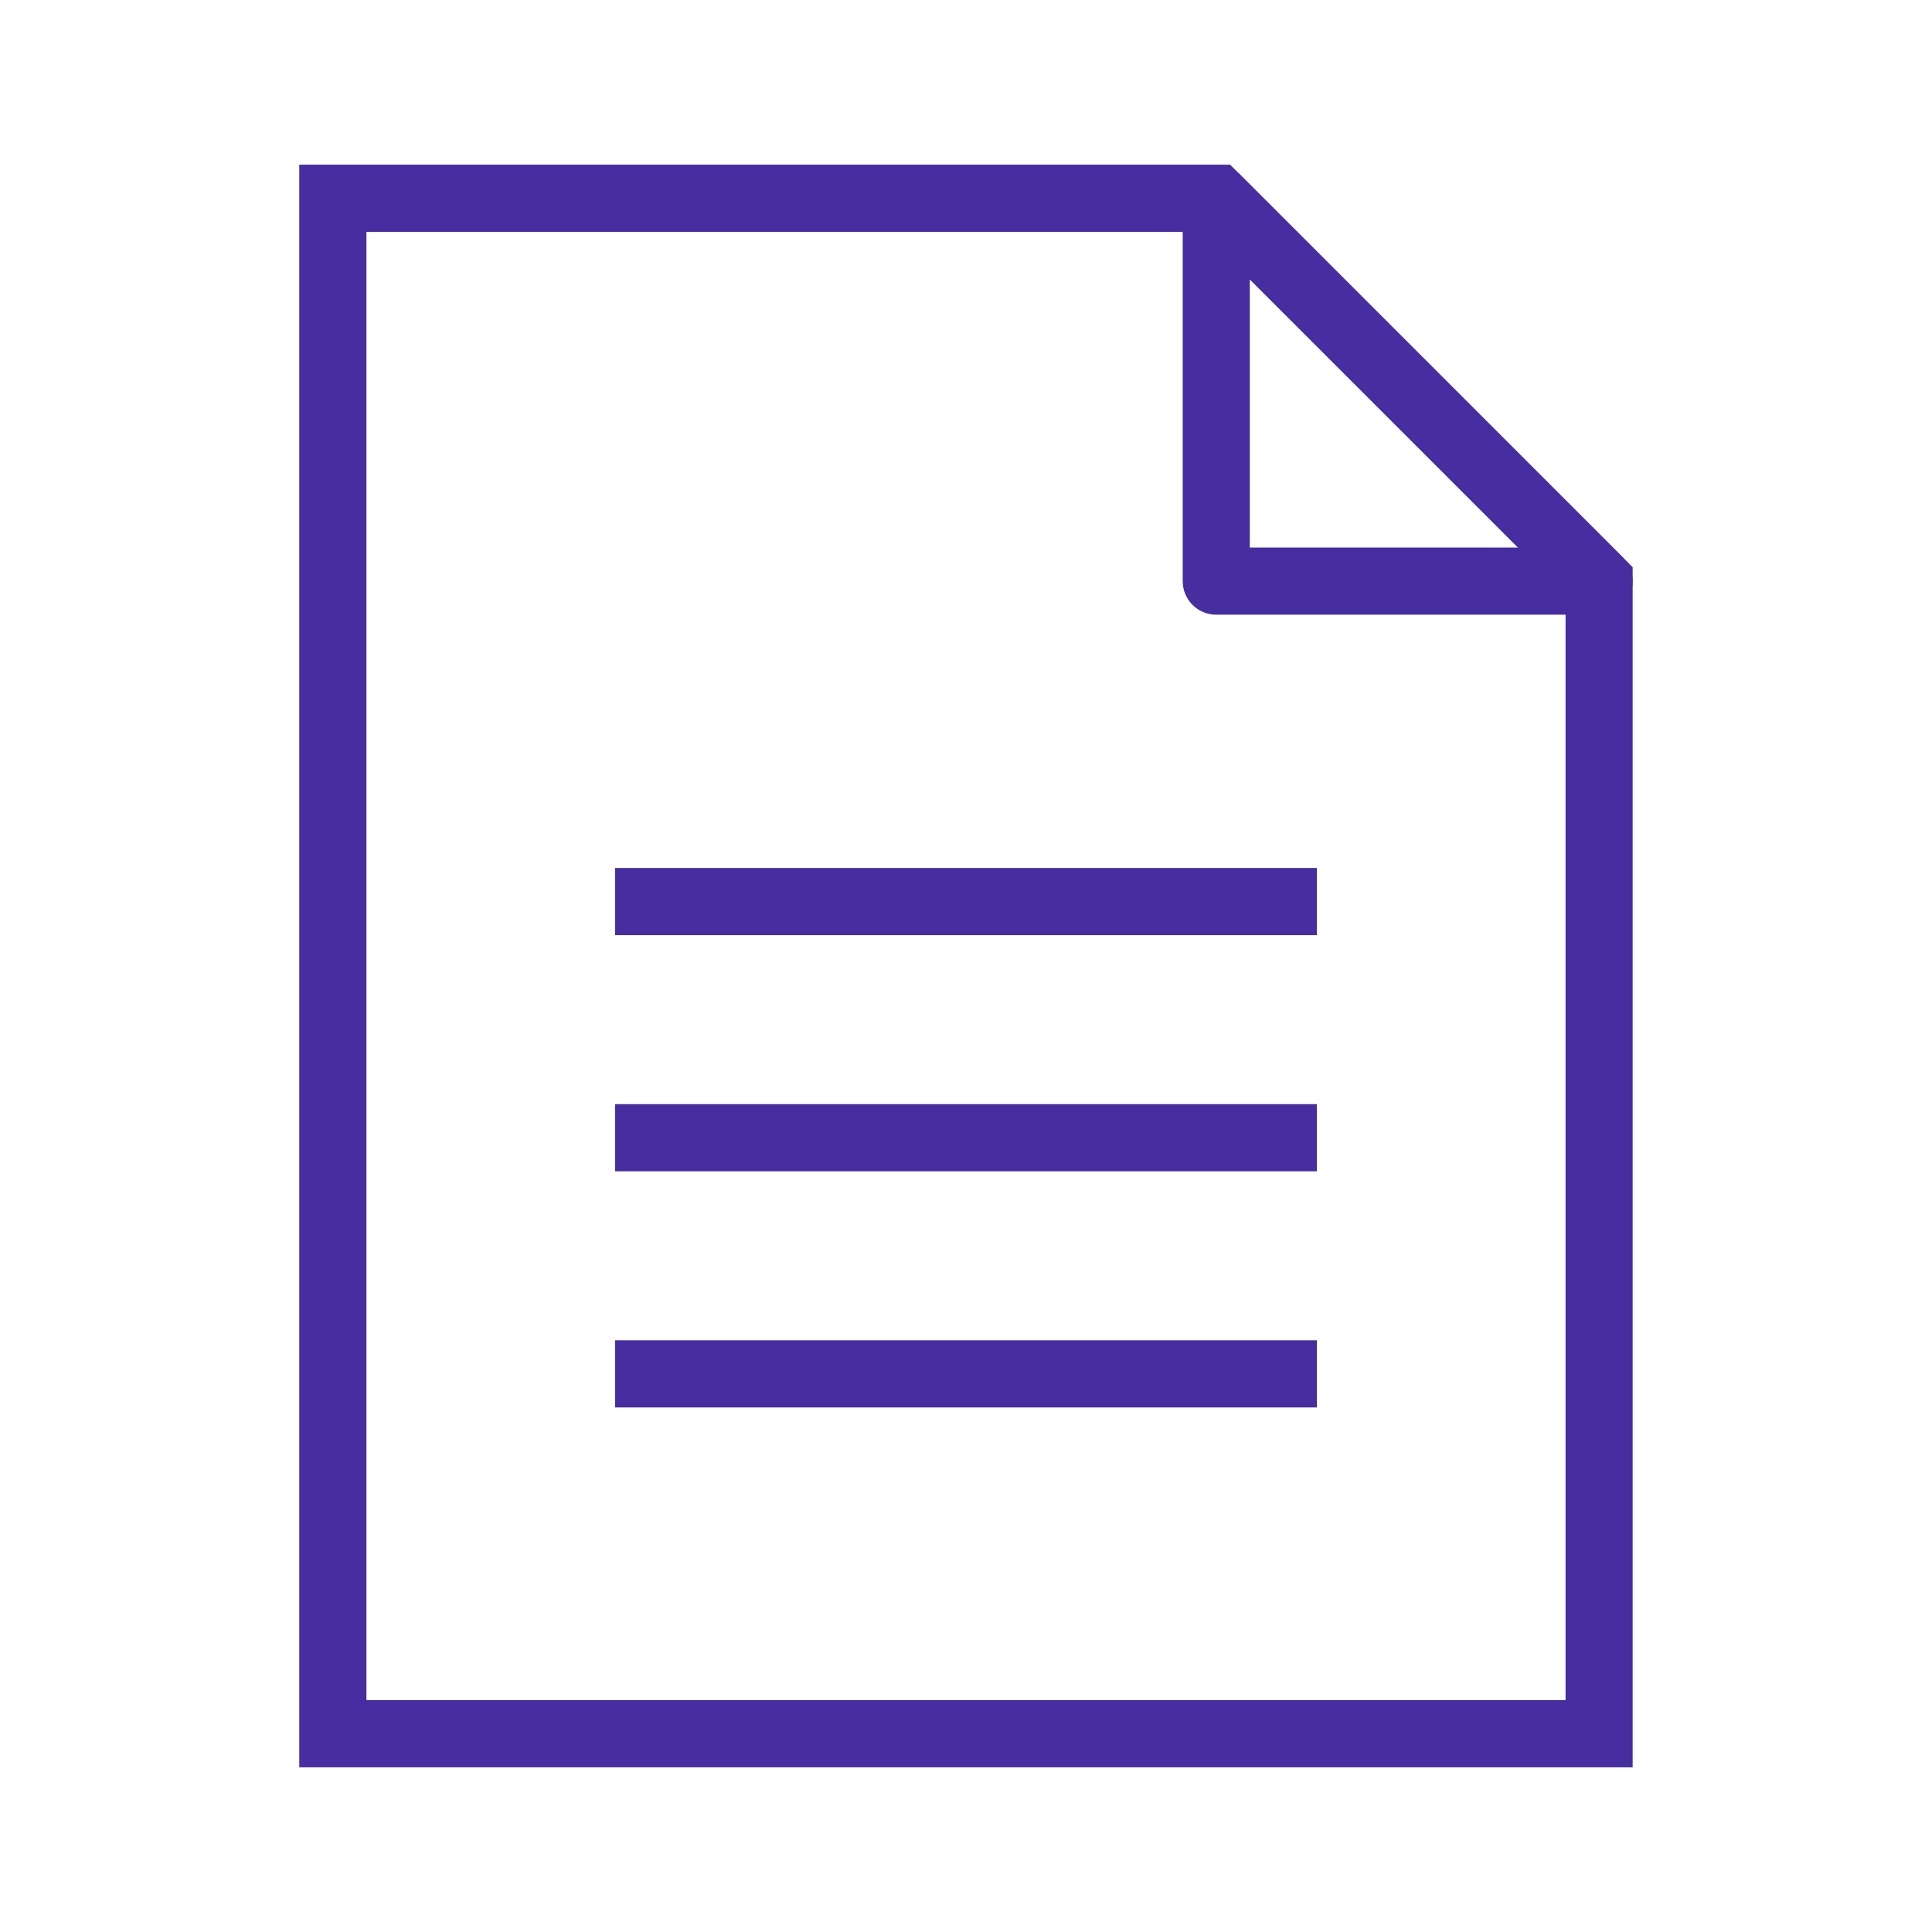 <?xml version="1.0" encoding="utf-8"?>
<!-- Generator: Adobe Illustrator 16.0.0, SVG Export Plug-In . SVG Version: 6.00 Build 0)  -->
<!DOCTYPE svg PUBLIC "-//W3C//DTD SVG 1.0//EN" "http://www.w3.org/TR/2001/REC-SVG-20010904/DTD/svg10.dtd">
<svg version="1.0" id="Layer_1" xmlns="http://www.w3.org/2000/svg" xmlns:xlink="http://www.w3.org/1999/xlink" x="0px" y="0px"
	 width="30px" height="30px" viewBox="0 0 30 30" style="enable-background:new 0 0 30 30;" xml:space="preserve">
<style type="text/css">
<![CDATA[
	.st0{fill:#462EA0;}
]]>
</style>
<g>
	<path class="st0" d="M24.831,9.545h-5.945c-0.288,0-0.521-0.233-0.521-0.521V3.078c0-0.211,0.127-0.4,0.322-0.481
		c0.194-0.08,0.417-0.036,0.568,0.113L25.2,8.655c0.148,0.148,0.193,0.373,0.112,0.568C25.232,9.418,25.042,9.545,24.831,9.545z
		 M19.407,8.502h4.165l-4.165-4.165V8.502z"/>
	<path class="st0" d="M25.353,27.443H4.647V2.557h14.454l6.251,6.251V27.443z M5.69,26.4H24.31V9.239L18.67,3.6H5.69V26.4z"/>
	<rect x="9.552" y="13.478" class="st0" width="10.896" height="1.043"/>
	<rect x="9.552" y="17.145" class="st0" width="10.896" height="1.043"/>
	<rect x="9.552" y="20.812" class="st0" width="10.896" height="1.043"/>
</g>
</svg>
